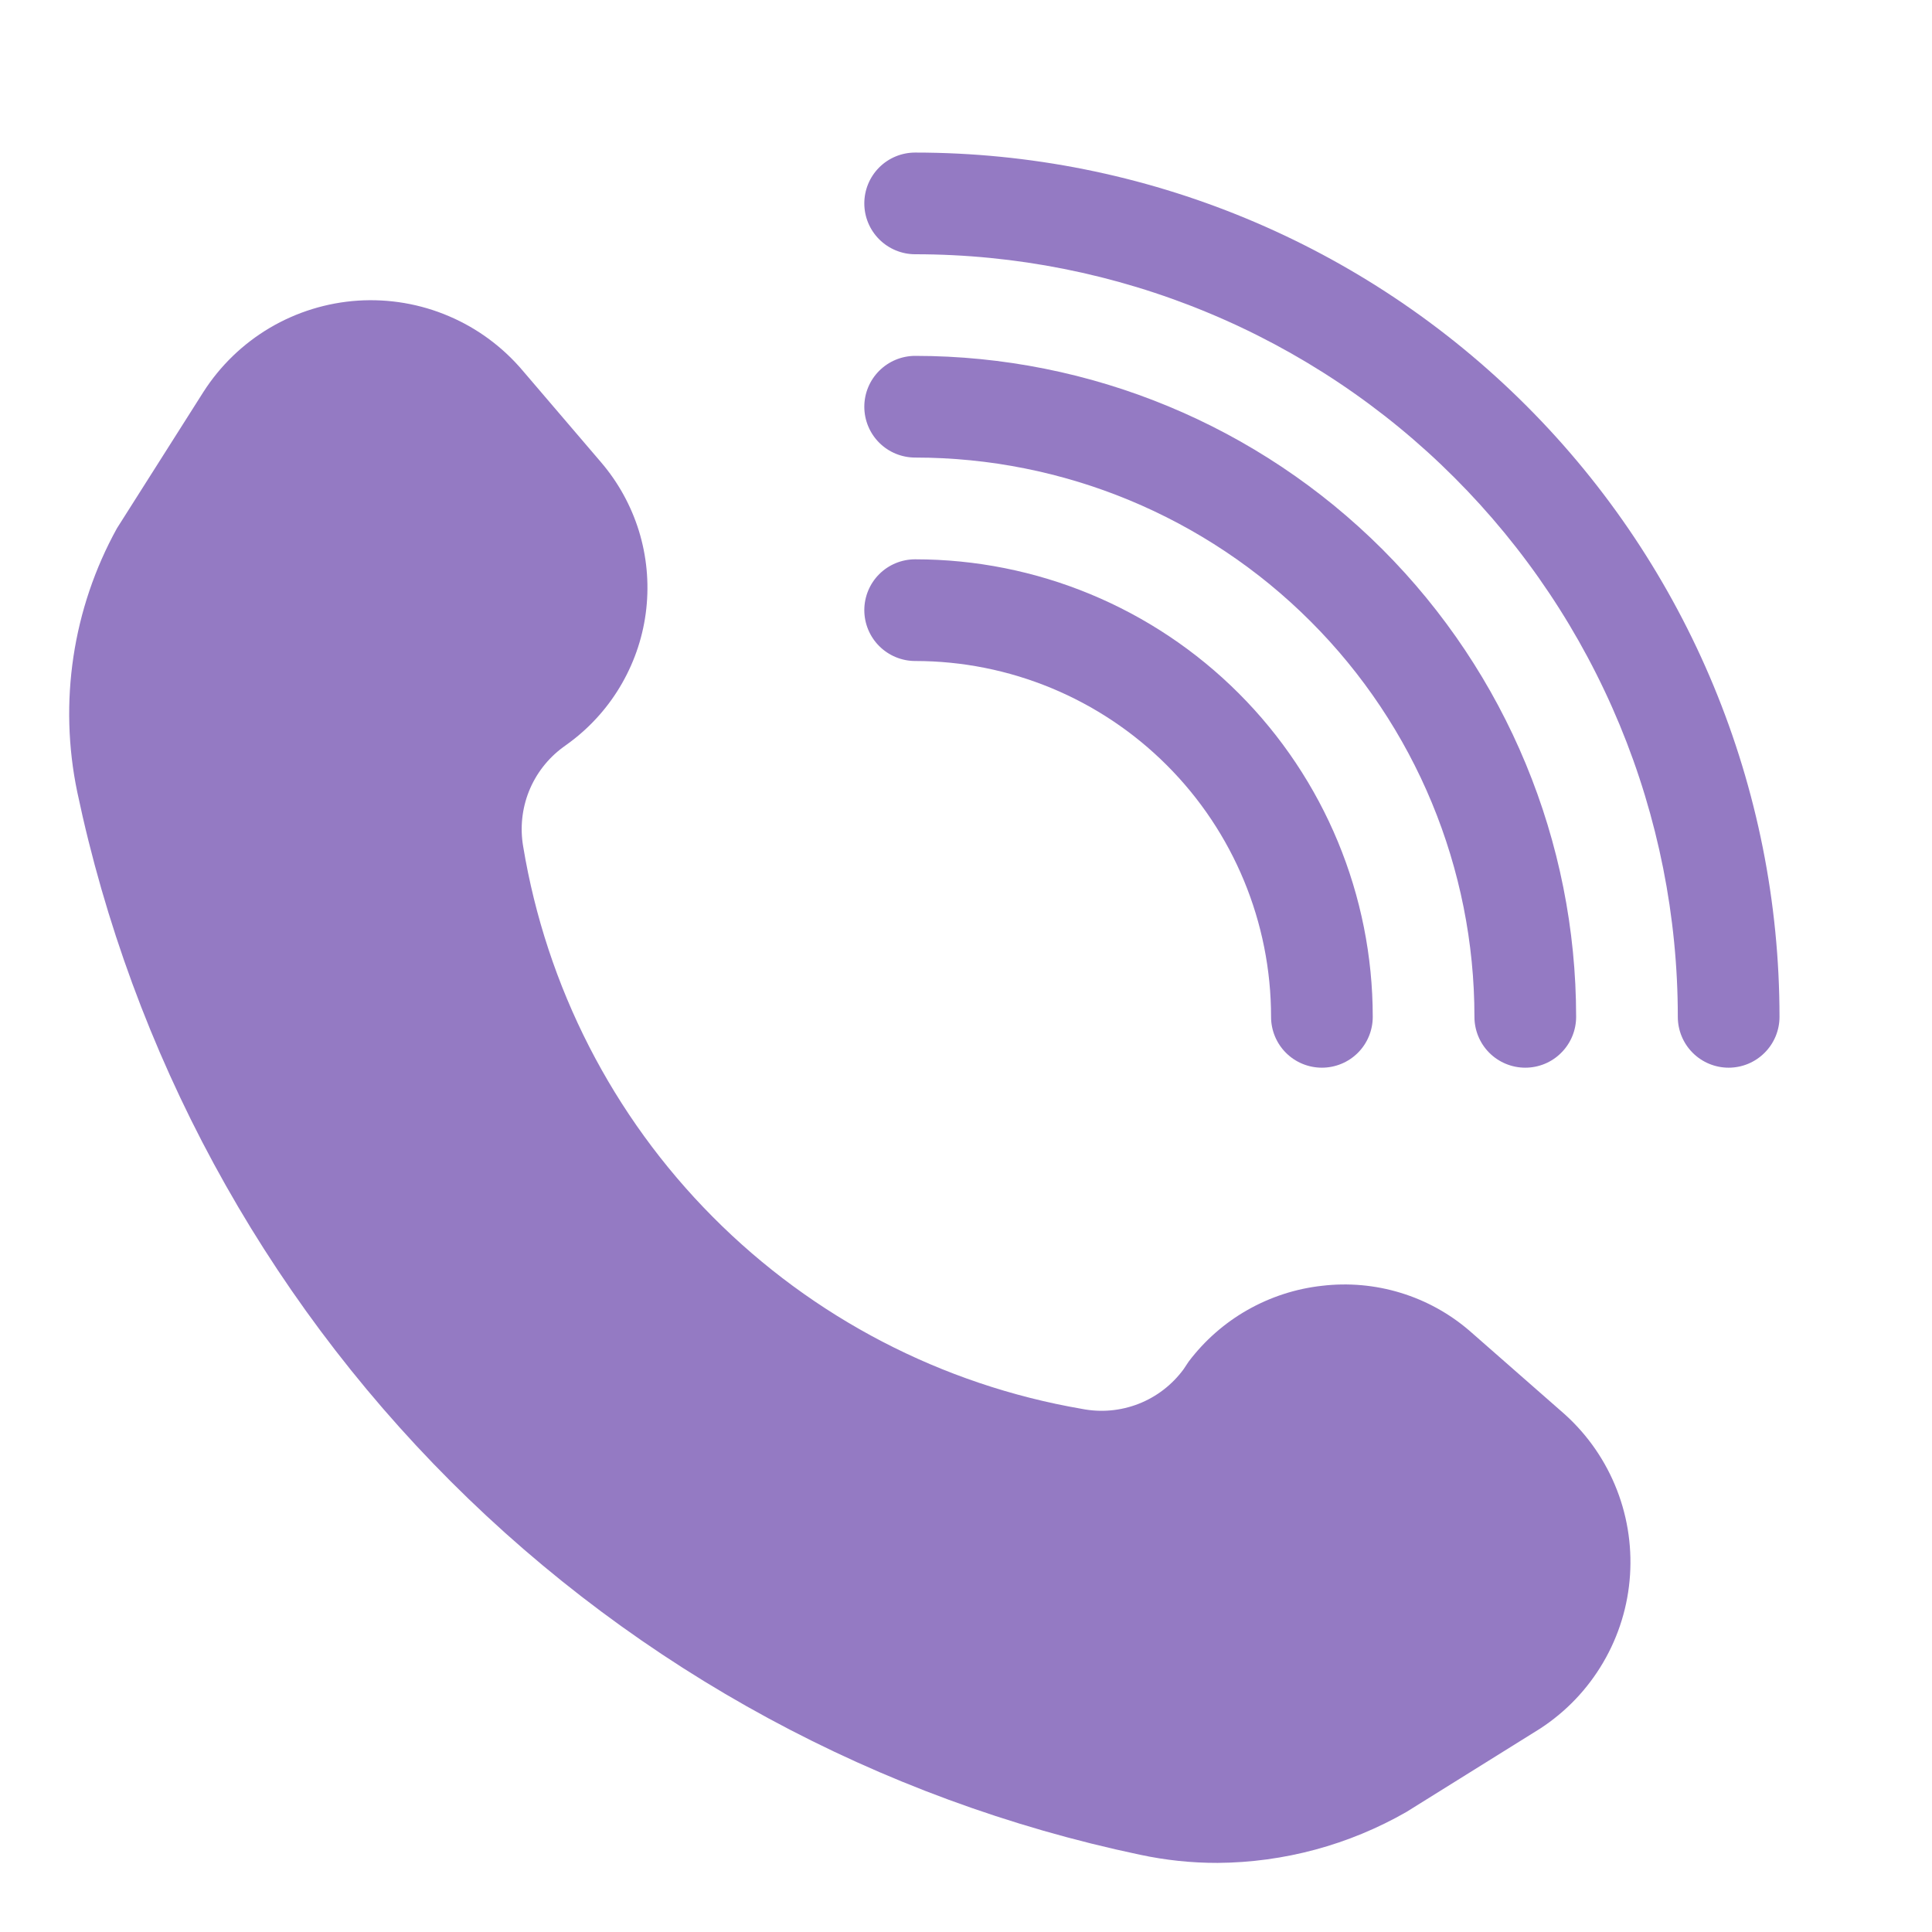 <svg xmlns="http://www.w3.org/2000/svg" width="30" height="30" viewBox="0 0 30 30" fill="none">
  <path d="M22.824 20.669C22.511 20.398 22.145 20.196 21.749 20.075C21.354 19.954 20.937 19.917 20.526 19.966C20.12 20.011 19.727 20.139 19.371 20.341C19.015 20.543 18.705 20.816 18.458 21.142L18.379 21.261C18.201 21.503 17.959 21.69 17.679 21.799C17.399 21.908 17.095 21.935 16.8 21.877C14.626 21.503 12.622 20.461 11.068 18.896C9.513 17.332 8.484 15.322 8.124 13.145C8.074 12.857 8.105 12.56 8.213 12.288C8.322 12.016 8.504 11.78 8.739 11.606L8.858 11.519C9.185 11.273 9.459 10.963 9.661 10.607C9.864 10.251 9.992 9.857 10.036 9.45C10.08 9.043 10.041 8.632 9.92 8.241C9.798 7.849 9.598 7.487 9.332 7.177L8.124 5.764C7.812 5.393 7.418 5.1 6.972 4.91C6.526 4.719 6.042 4.637 5.559 4.668C5.075 4.7 4.606 4.845 4.189 5.091C3.772 5.338 3.419 5.679 3.158 6.087L1.816 8.203C1.127 9.451 0.909 10.905 1.2 12.3C2.054 16.354 4.069 20.073 6.998 23.002C9.928 25.932 13.646 27.946 17.7 28.8C18.097 28.885 18.502 28.928 18.908 28.927C19.936 28.92 20.945 28.648 21.837 28.137L23.913 26.843C24.316 26.581 24.652 26.229 24.894 25.815C25.137 25.401 25.28 24.936 25.311 24.456C25.342 23.977 25.262 23.498 25.075 23.055C24.889 22.613 24.602 22.22 24.237 21.908L22.824 20.669Z" fill="#947AC3"/>
  <path d="M14.211 10.264C15.676 10.264 17.082 10.846 18.118 11.882C19.155 12.918 19.737 14.324 19.737 15.79C19.737 15.999 19.82 16.2 19.968 16.348C20.116 16.496 20.317 16.579 20.526 16.579C20.736 16.579 20.937 16.496 21.085 16.348C21.233 16.2 21.316 15.999 21.316 15.79C21.316 13.905 20.567 12.098 19.235 10.766C17.902 9.433 16.095 8.685 14.211 8.685C14.001 8.685 13.8 8.768 13.652 8.916C13.504 9.064 13.421 9.265 13.421 9.474C13.421 9.683 13.504 9.884 13.652 10.032C13.8 10.18 14.001 10.264 14.211 10.264Z" fill="#947AC3"/>
  <path d="M14.211 7.105C16.514 7.105 18.723 8.02 20.351 9.649C21.98 11.277 22.895 13.486 22.895 15.79C22.895 15.999 22.978 16.2 23.126 16.348C23.274 16.496 23.475 16.579 23.684 16.579C23.894 16.579 24.095 16.496 24.242 16.348C24.391 16.2 24.474 15.999 24.474 15.79C24.474 13.068 23.392 10.457 21.468 8.532C19.543 6.608 16.933 5.526 14.211 5.526C14.001 5.526 13.8 5.61 13.652 5.758C13.504 5.906 13.421 6.106 13.421 6.316C13.421 6.525 13.504 6.726 13.652 6.874C13.8 7.022 14.001 7.105 14.211 7.105Z" fill="#947AC3"/>
  <path d="M14.211 2.369C14.001 2.369 13.8 2.452 13.652 2.6C13.504 2.748 13.421 2.949 13.421 3.158C13.421 3.368 13.504 3.568 13.652 3.716C13.8 3.864 14.001 3.948 14.211 3.948C15.766 3.948 17.306 4.254 18.742 4.849C20.179 5.444 21.485 6.316 22.584 7.416C23.684 8.516 24.556 9.821 25.151 11.258C25.746 12.695 26.053 14.235 26.053 15.79C26.053 15.999 26.136 16.2 26.284 16.348C26.432 16.496 26.633 16.579 26.842 16.579C27.052 16.579 27.252 16.496 27.4 16.348C27.549 16.2 27.632 15.999 27.632 15.79C27.632 12.23 26.218 8.817 23.701 6.3C21.184 3.783 17.77 2.369 14.211 2.369Z" fill="#947AC3"/>
</svg>